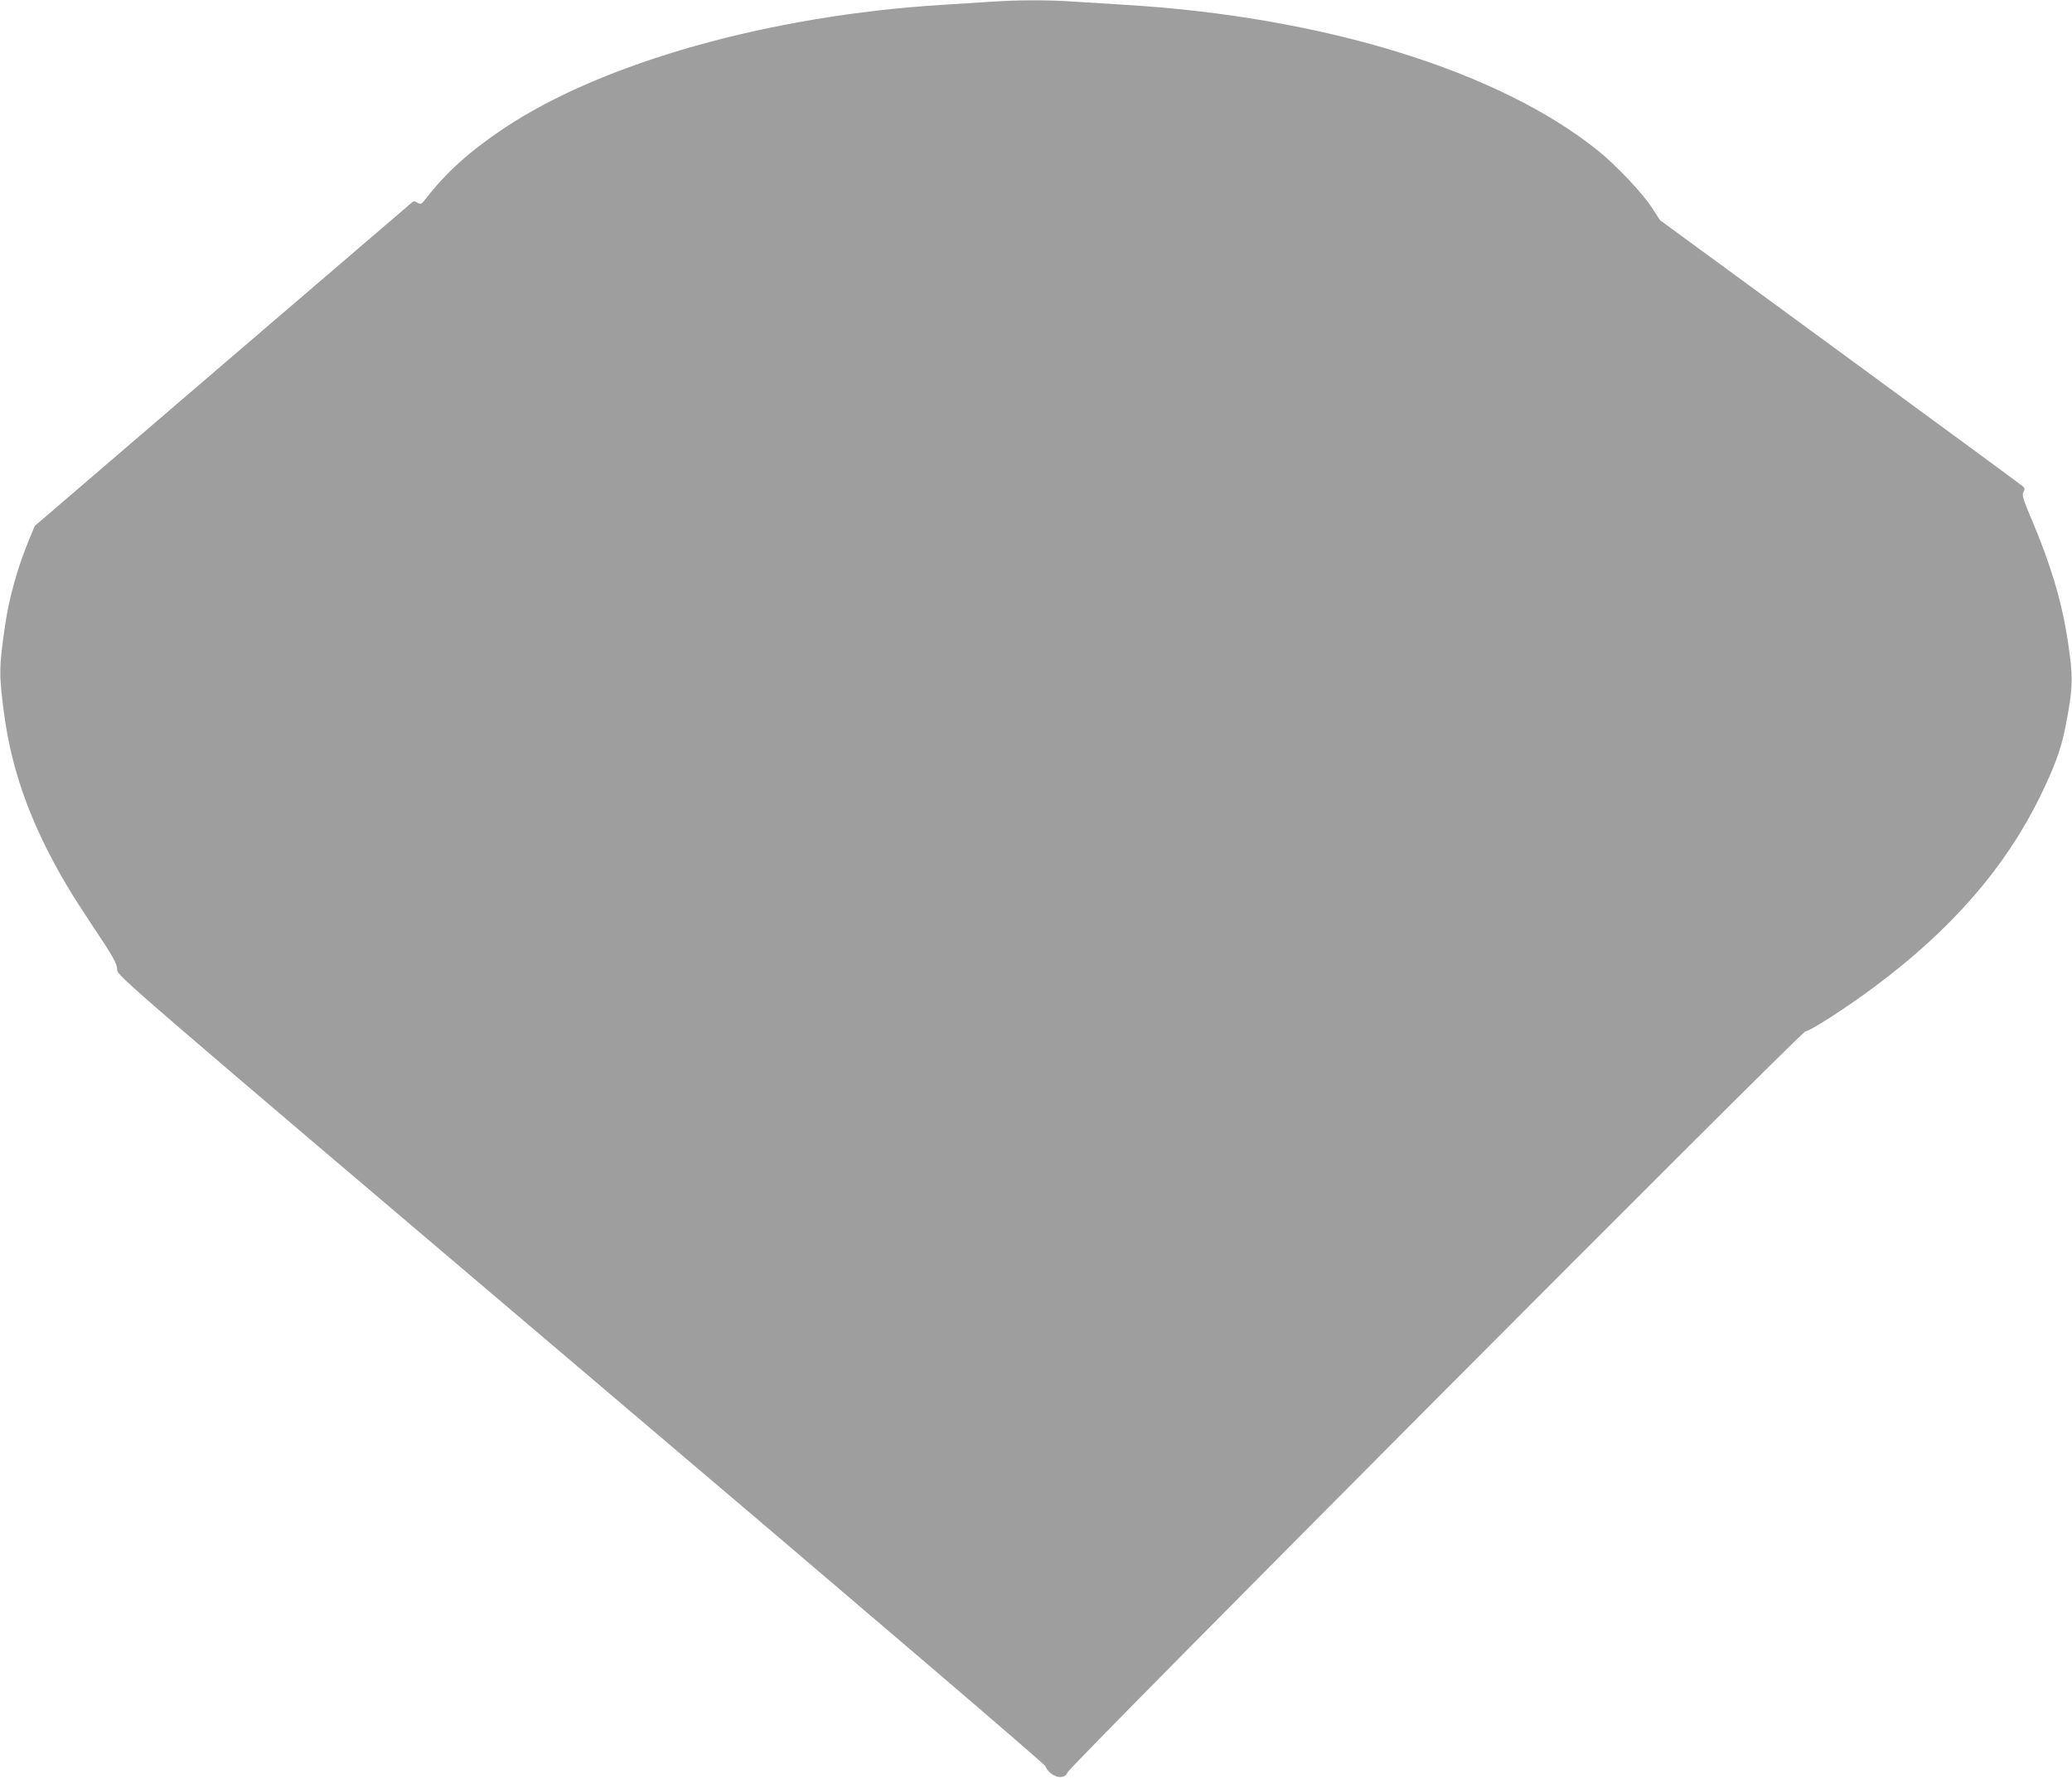 <?xml version="1.0" standalone="no"?>
<!DOCTYPE svg PUBLIC "-//W3C//DTD SVG 20010904//EN"
 "http://www.w3.org/TR/2001/REC-SVG-20010904/DTD/svg10.dtd">
<svg version="1.0" xmlns="http://www.w3.org/2000/svg"
 width="1280pt" height="1102pt" viewBox="0 0 1280 1102"
 preserveAspectRatio="xMidYMid meet">
<g transform="translate(0,1102) scale(0.1,-0.1)"
fill="#9e9e9e" stroke="none">
<path d="M6120 11009 c-63 -4 -198 -13 -300 -19 -1066 -66 -2098 -356 -2706
-762 -214 -143 -356 -271 -486 -438 -25 -32 -29 -34 -49 -22 -17 11 -24 11
-37 -1 -10 -8 -537 -460 -1172 -1004 l-1155 -991 -33 -79 c-74 -179 -126 -364
-151 -538 -37 -256 -38 -296 -7 -534 39 -297 125 -567 271 -856 82 -159 140
-257 268 -450 140 -209 160 -245 161 -286 1 -35 59 -86 2868 -2469 1776 -1506
2868 -2440 2868 -2450 0 -10 15 -29 34 -44 42 -32 88 -27 102 9 15 40 4533
4575 4557 4575 26 0 249 143 425 274 475 353 807 734 1022 1171 91 185 132
297 159 433 49 250 50 305 13 547 -37 236 -105 463 -223 741 -52 122 -59 146
-49 165 9 17 9 24 -2 34 -7 7 -515 380 -1128 829 l-1115 816 -50 77 c-59 91
-218 259 -330 350 -612 494 -1696 829 -2920 903 -99 6 -244 15 -321 20 -161
11 -345 11 -514 -1z"/>
</g>
</svg>

